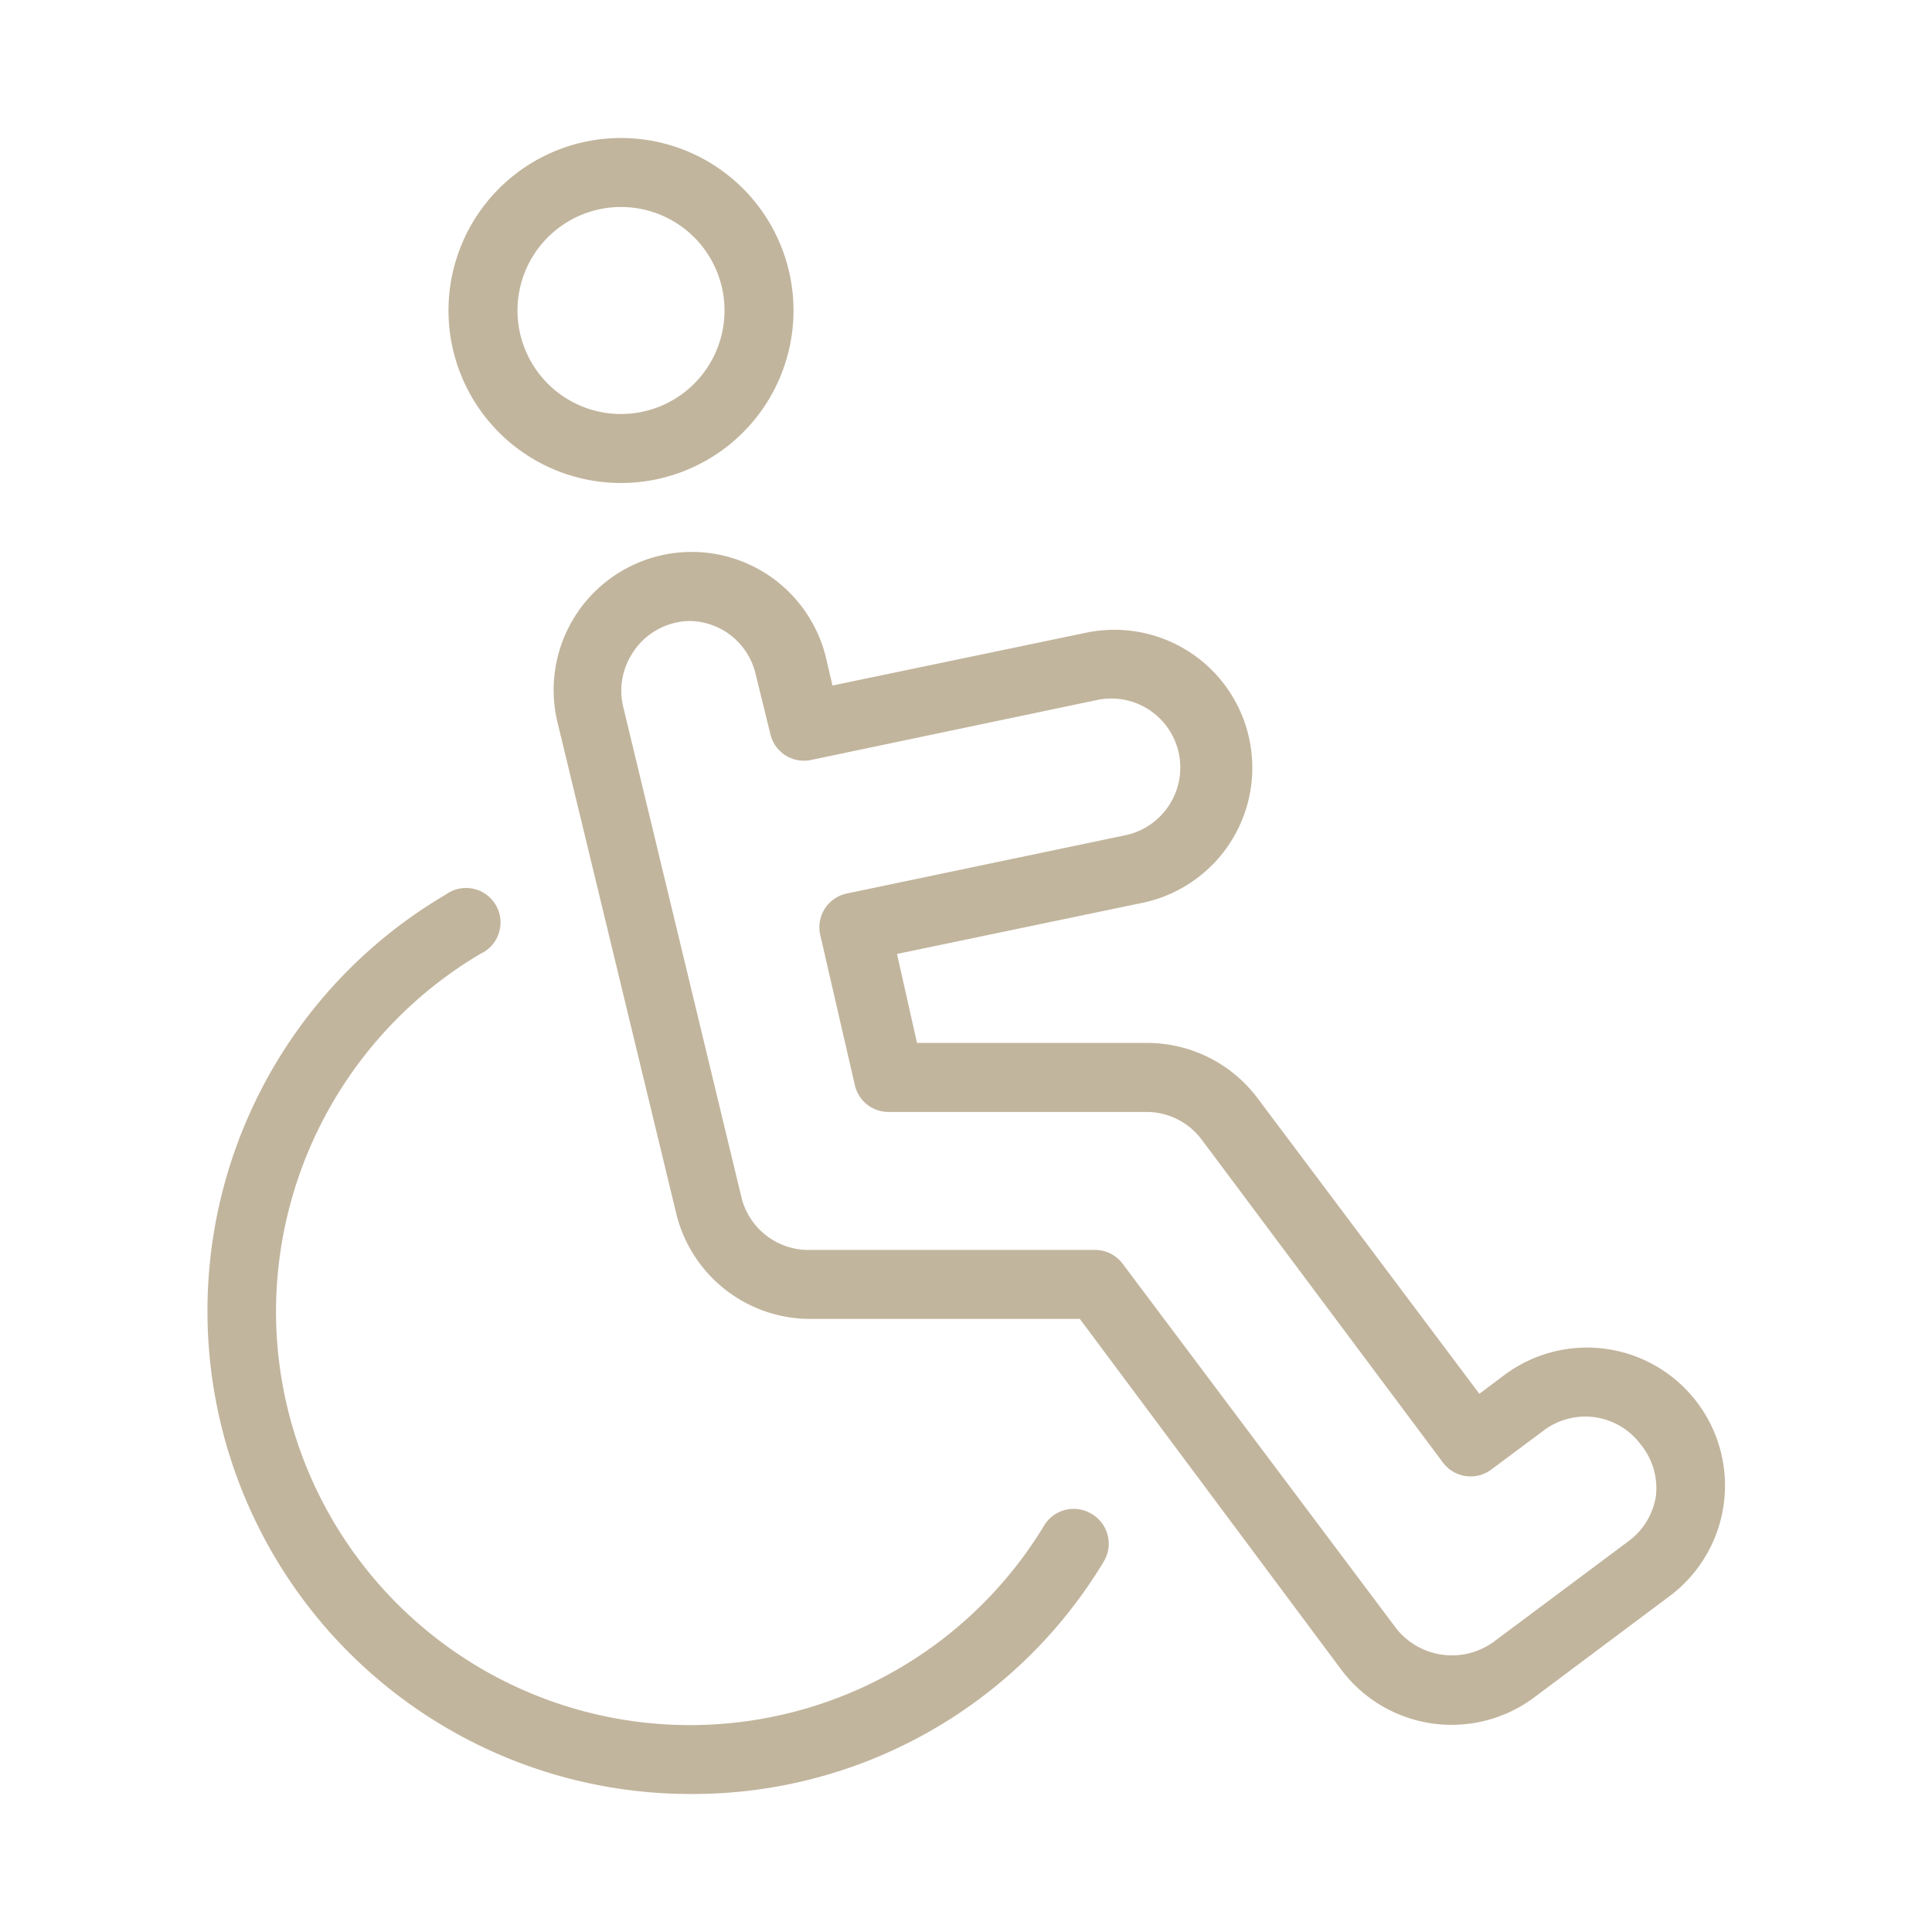 <?xml version="1.0" encoding="UTF-8" standalone="no"?>
<svg
   xmlns:dc="http://purl.org/dc/elements/1.1/"
   xmlns:cc="http://creativecommons.org/ns#"
   xmlns:rdf="http://www.w3.org/1999/02/22-rdf-syntax-ns#"
   xmlns:svg="http://www.w3.org/2000/svg"
   xmlns="http://www.w3.org/2000/svg"
   xmlns:sodipodi="http://sodipodi.sourceforge.net/DTD/sodipodi-0.dtd"
   xmlns:inkscape="http://www.inkscape.org/namespaces/inkscape"
   inkscape:version="1.0rc1 (09960d6, 2020-04-09)"
   sodipodi:docname="download.svg"
   id="svg15"
   version="1.1"
   y="0px"
   x="0px"
   viewBox="0 0 56 56"
   fill="#000000"
   width="300px"
   height="300px">
  <defs
     id="defs19" />
  <sodipodi:namedview
     inkscape:current-layer="svg15"
     inkscape:window-maximized="0"
     inkscape:window-y="771"
     inkscape:window-x="4731"
     inkscape:cy="146.27768"
     inkscape:cx="150"
     inkscape:zoom="1.6933333"
     inkscape:pagecheckerboard="true"
     showgrid="false"
     id="namedview17"
     inkscape:window-height="1182"
     inkscape:window-width="1367"
     inkscape:pageshadow="2"
     inkscape:pageopacity="0"
     guidetolerance="10"
     gridtolerance="10"
     objecttolerance="10"
     borderopacity="1"
     bordercolor="#666666"
     pagecolor="#ffffff" />
  <title
     id="title7">medical</title>
  <path
     style="fill:#c2b59d;fill-opacity:1"
     id="path9"
     d="M49.2,40.66a4,4,0,0,0-5.6-.8l-.72.54-6.43-8.57a4,4,0,0,0-3.2-1.6H26.58L26,27.65l7.11-1.48a4,4,0,0,0,1.37-7.27,4,4,0,0,0-3-.56l-7.35,1.53-.19-.81a4,4,0,0,0-7.78,1.88l3.44,14.23a4,4,0,0,0,3.88,3.06h7.82L38.88,48.4a4,4,0,0,0,5.59.8l3.93-2.94a4,4,0,0,0,.8-5.6ZM48,43.34a2,2,0,0,1-.78,1.32L43.28,47.6a2.06,2.06,0,0,1-2.81-.4L32.54,36.63a1,1,0,0,0-.79-.4H23.43a2,2,0,0,1-1.94-1.53L18.06,20.47A2,2,0,0,1,18.29,19,2,2,0,0,1,20,18a2,2,0,0,1,1,.29,2,2,0,0,1,.9,1.24l.43,1.75a1,1,0,0,0,1.17.75l8.3-1.74a2,2,0,0,1,2.37,1.55,2,2,0,0,1-.29,1.51,2,2,0,0,1-1.26.86L24.54,25.9a1,1,0,0,0-.64.45,1,1,0,0,0-.12.77l1,4.34a1,1,0,0,0,1,.77h7.45a2,2,0,0,1,1.6.8l7,9.37a1,1,0,0,0,1.39.2l1.53-1.14a2,2,0,0,1,2.8.4A2,2,0,0,1,48,43.34Z" />
  <path
     style="fill:#c2b59d;fill-opacity:1"
     id="path11"
     d="M18,14a5,5,0,1,0-5-5A5,5,0,0,0,18,14Zm0-8a3,3,0,1,1-3,3A3,3,0,0,1,18,6Z" />
  <path
     style="fill:#c2b59d;fill-opacity:1"
     id="path13"
     d="M31.64,43.88a1,1,0,0,0-1.37.33A12,12,0,0,1,8,38a12.07,12.07,0,0,1,5.92-10.35,1,1,0,1,0-1-1.72A14,14,0,0,0,20,52a13.9,13.9,0,0,0,12-6.75A1,1,0,0,0,31.64,43.88Z" />
</svg>
